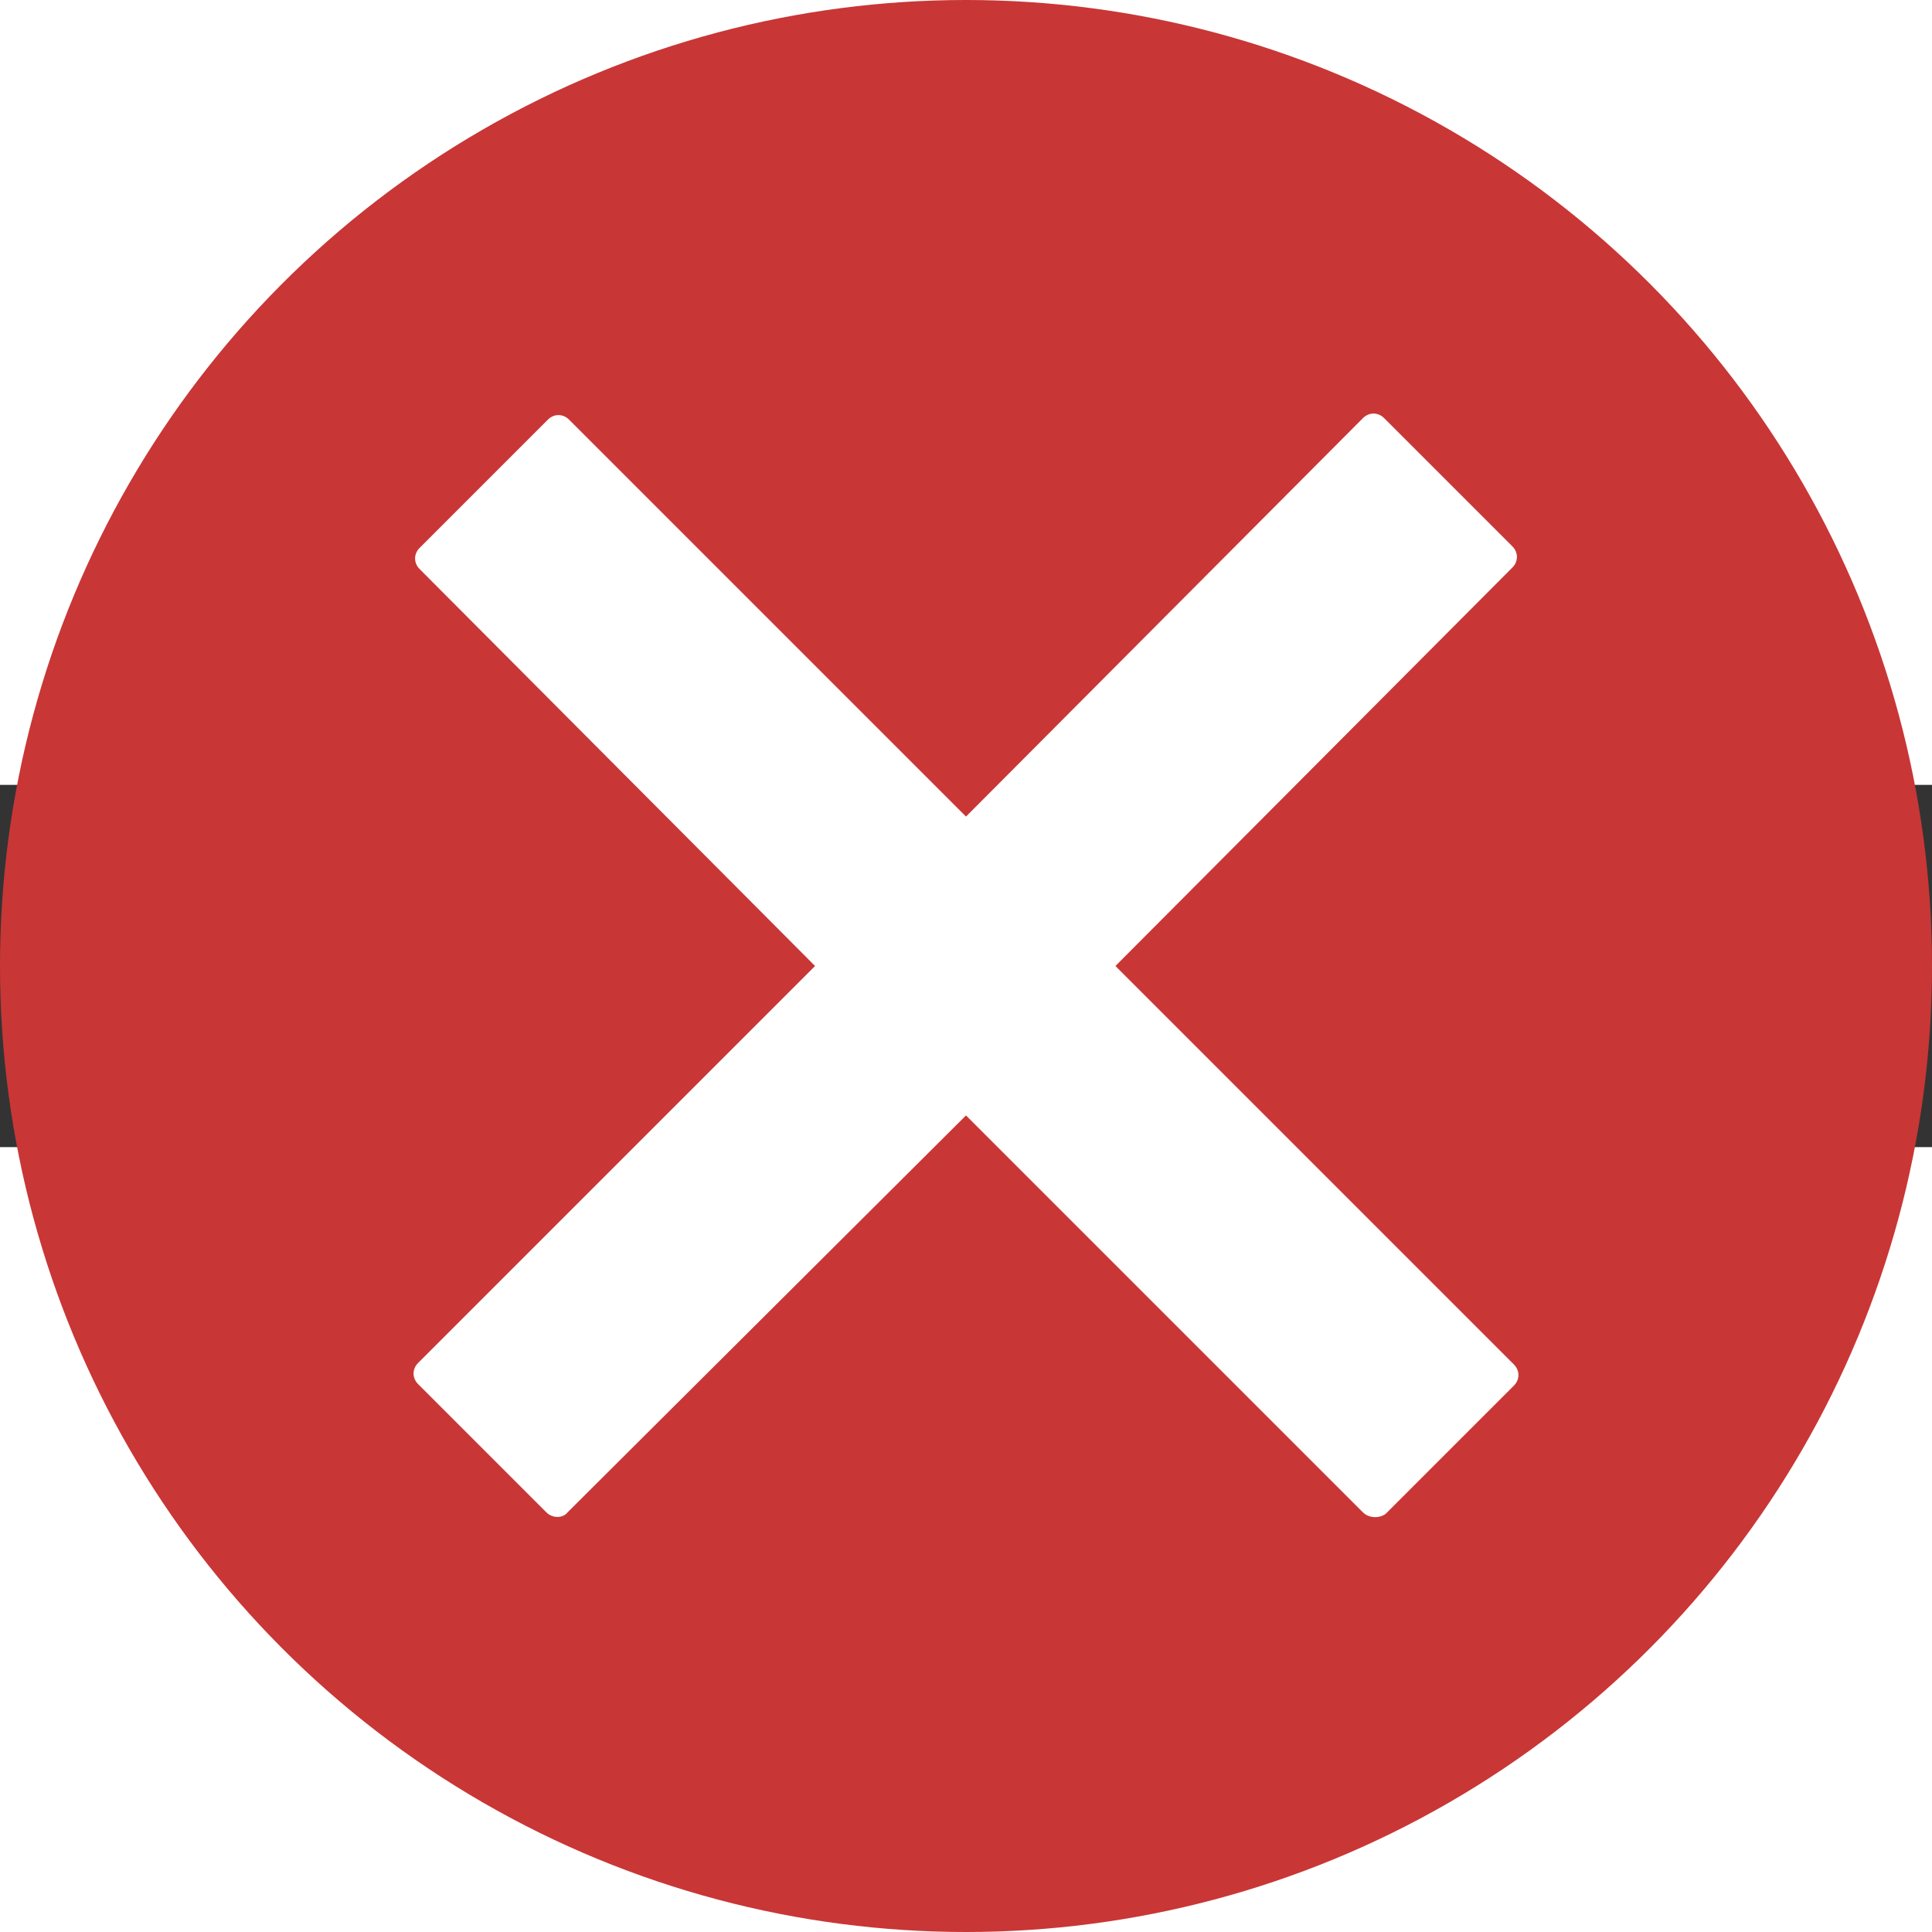 <?xml version="1.0" encoding="UTF-8" standalone="no"?>
<svg
   xmlns:dc="http://purl.org/dc/elements/1.1/"
   xmlns:cc="http://creativecommons.org/ns#"
   xmlns:rdf="http://www.w3.org/1999/02/22-rdf-syntax-ns#"
   xmlns:svg="http://www.w3.org/2000/svg"
   xmlns="http://www.w3.org/2000/svg"
   xml:space="preserve"
   viewBox="0 0 128 24"
   version="1.1"
   width="24"
   height="24"><rect x="0" y="0" width="128" height="24" fill="#333333" stroke="none"/><circle
     style="fill:#c93636"
     r="64"
     cy="12"
     cx="64" /><path
     style="fill:#ffffff"
     d="m 100.3,38.4 -26.4,-26.4 26.3,-26.4 c 0.4,-0.4 0.4,-1 0,-1.4 l -8.5,-8.5 c -0.4,-0.4 -1,-0.4 -1.4,0 L 64,2.1 37.7,-24.2 c -0.4,-0.4 -1,-0.4 -1.4,0 l -8.5,8.5 c -0.4,0.4 -0.4,1 0,1.4 L 54,12 27.7,38.3 c -0.4,0.4 -0.4,1 0,1.4 l 8.5,8.5 c 0.4,0.4 1.1,0.4 1.4,0 L 64,21.9 90.3,48.2 c 0.4,0.4 1.1,0.4 1.5,0.1 l 8.5,-8.5 c 0.4,-0.4 0.4,-1 0,-1.4 z" /></svg>